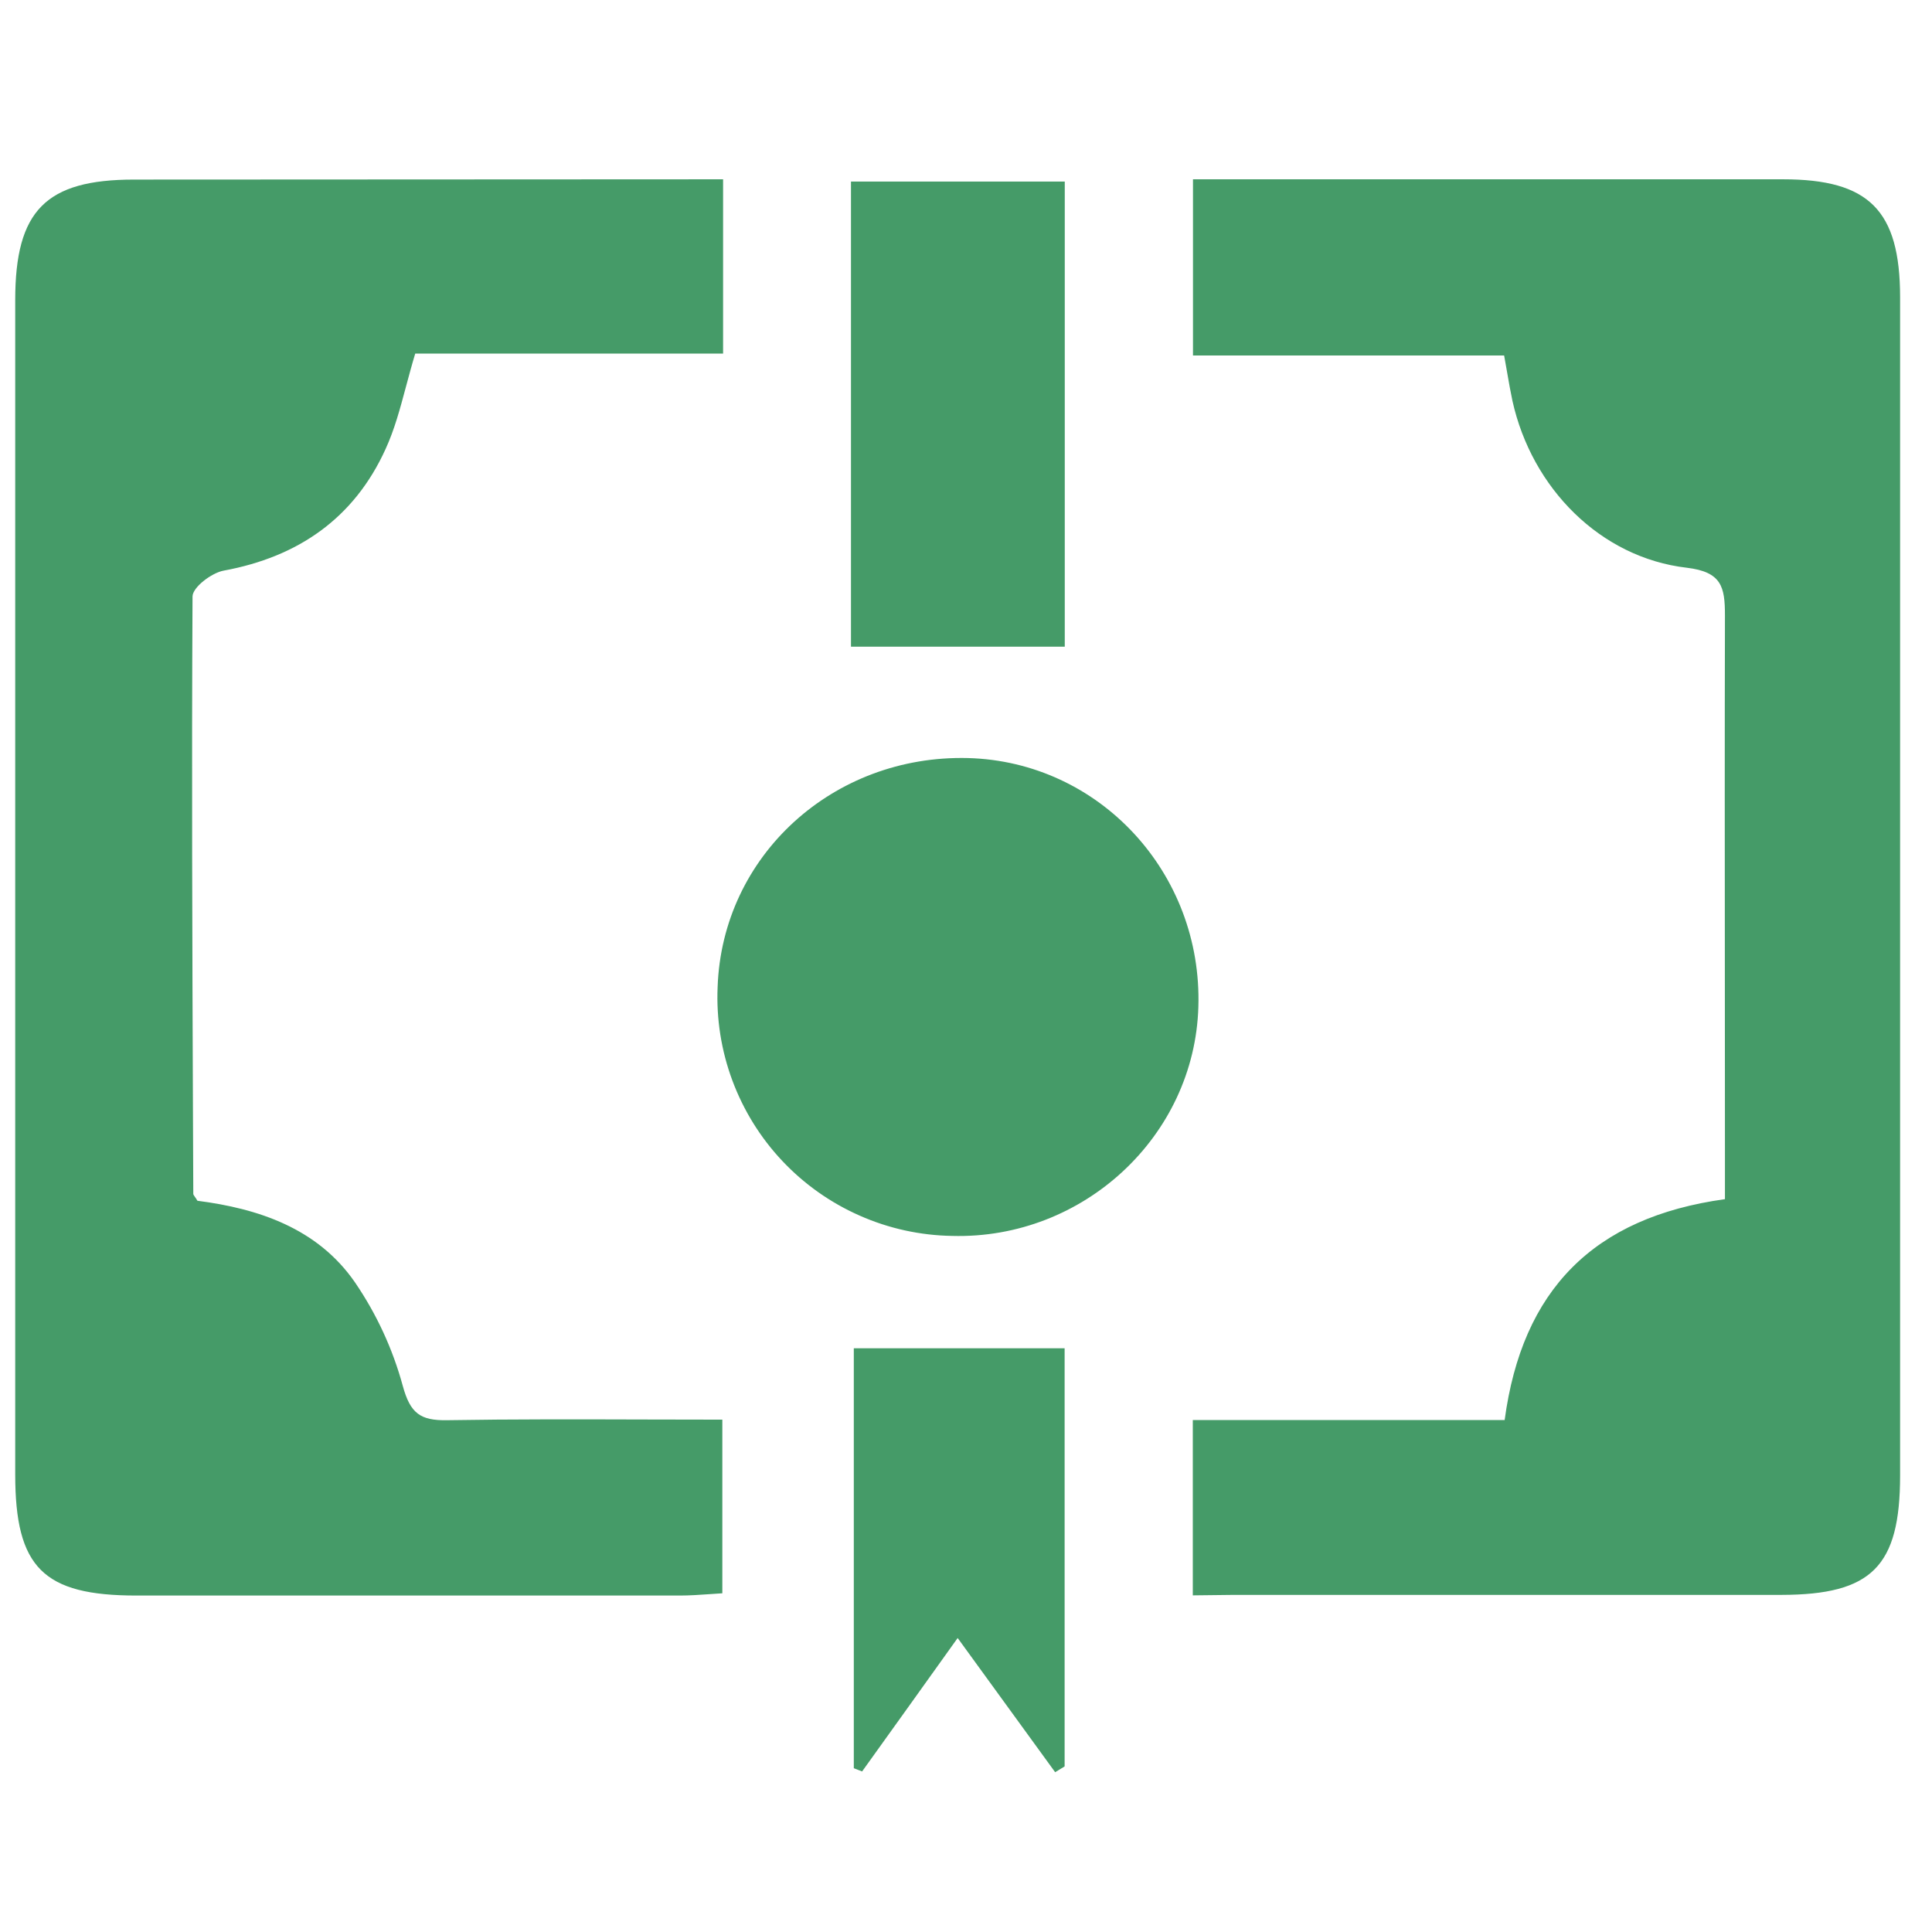 <?xml version="1.0" encoding="UTF-8"?> <svg xmlns="http://www.w3.org/2000/svg" width="41" height="41" viewBox="0 0 41 41" fill="none"><path fill-rule="evenodd" clip-rule="evenodd" d="M15.345 3.805V7.503H8.812C8.739 7.744 8.677 7.977 8.616 8.203C8.489 8.678 8.371 9.119 8.182 9.53C7.515 10.998 6.328 11.819 4.745 12.11C4.491 12.157 4.088 12.462 4.086 12.657C4.066 16.32 4.081 19.983 4.095 23.646L4.102 25.335C4.102 25.35 4.112 25.364 4.131 25.392C4.146 25.412 4.165 25.44 4.19 25.482C5.474 25.647 6.74 26.061 7.536 27.218C7.993 27.888 8.335 28.629 8.548 29.412C8.707 29.995 8.921 30.148 9.485 30.139C10.886 30.116 12.28 30.12 13.695 30.124L13.697 30.124C14.237 30.125 14.781 30.127 15.329 30.127V33.812C15.237 33.817 15.143 33.824 15.048 33.831H15.048H15.048H15.048C14.844 33.845 14.635 33.86 14.426 33.86H2.896C0.918 33.86 0.323 33.267 0.323 31.291V6.367C0.323 4.467 0.973 3.812 2.841 3.811L15.345 3.805ZM25.313 33.856V30.136H31.931C32.301 27.375 33.815 25.834 36.606 25.448V24.596C36.606 23.314 36.605 22.032 36.604 20.75C36.602 18.186 36.6 15.623 36.606 13.059C36.606 12.455 36.537 12.136 35.794 12.048C33.965 11.835 32.507 10.361 32.096 8.505C32.056 8.316 32.022 8.126 31.984 7.906L31.984 7.906L31.984 7.906L31.984 7.905C31.965 7.793 31.944 7.674 31.92 7.544H25.317V3.805H26.131H37.837C39.663 3.805 40.321 4.462 40.323 6.306V31.31C40.323 33.247 39.719 33.842 37.805 33.846H26.183L25.313 33.856ZM18.243 25.797C18.861 26.071 19.529 26.217 20.205 26.228C22.991 26.304 25.349 24.112 25.431 21.37C25.52 18.526 23.332 16.163 20.543 16.087C17.678 16.015 15.326 18.16 15.229 20.946C15.2 21.622 15.306 22.296 15.542 22.93C15.778 23.564 16.138 24.145 16.602 24.637C17.066 25.13 17.624 25.524 18.243 25.797ZM22.596 13.723H18.059V3.853H22.596V13.723ZM18.295 37.593C18.943 36.69 19.591 35.786 20.323 34.761L22.392 37.609L22.593 37.486V28.613H18.119V37.524L18.295 37.593Z" fill="#459B68"></path></svg> 